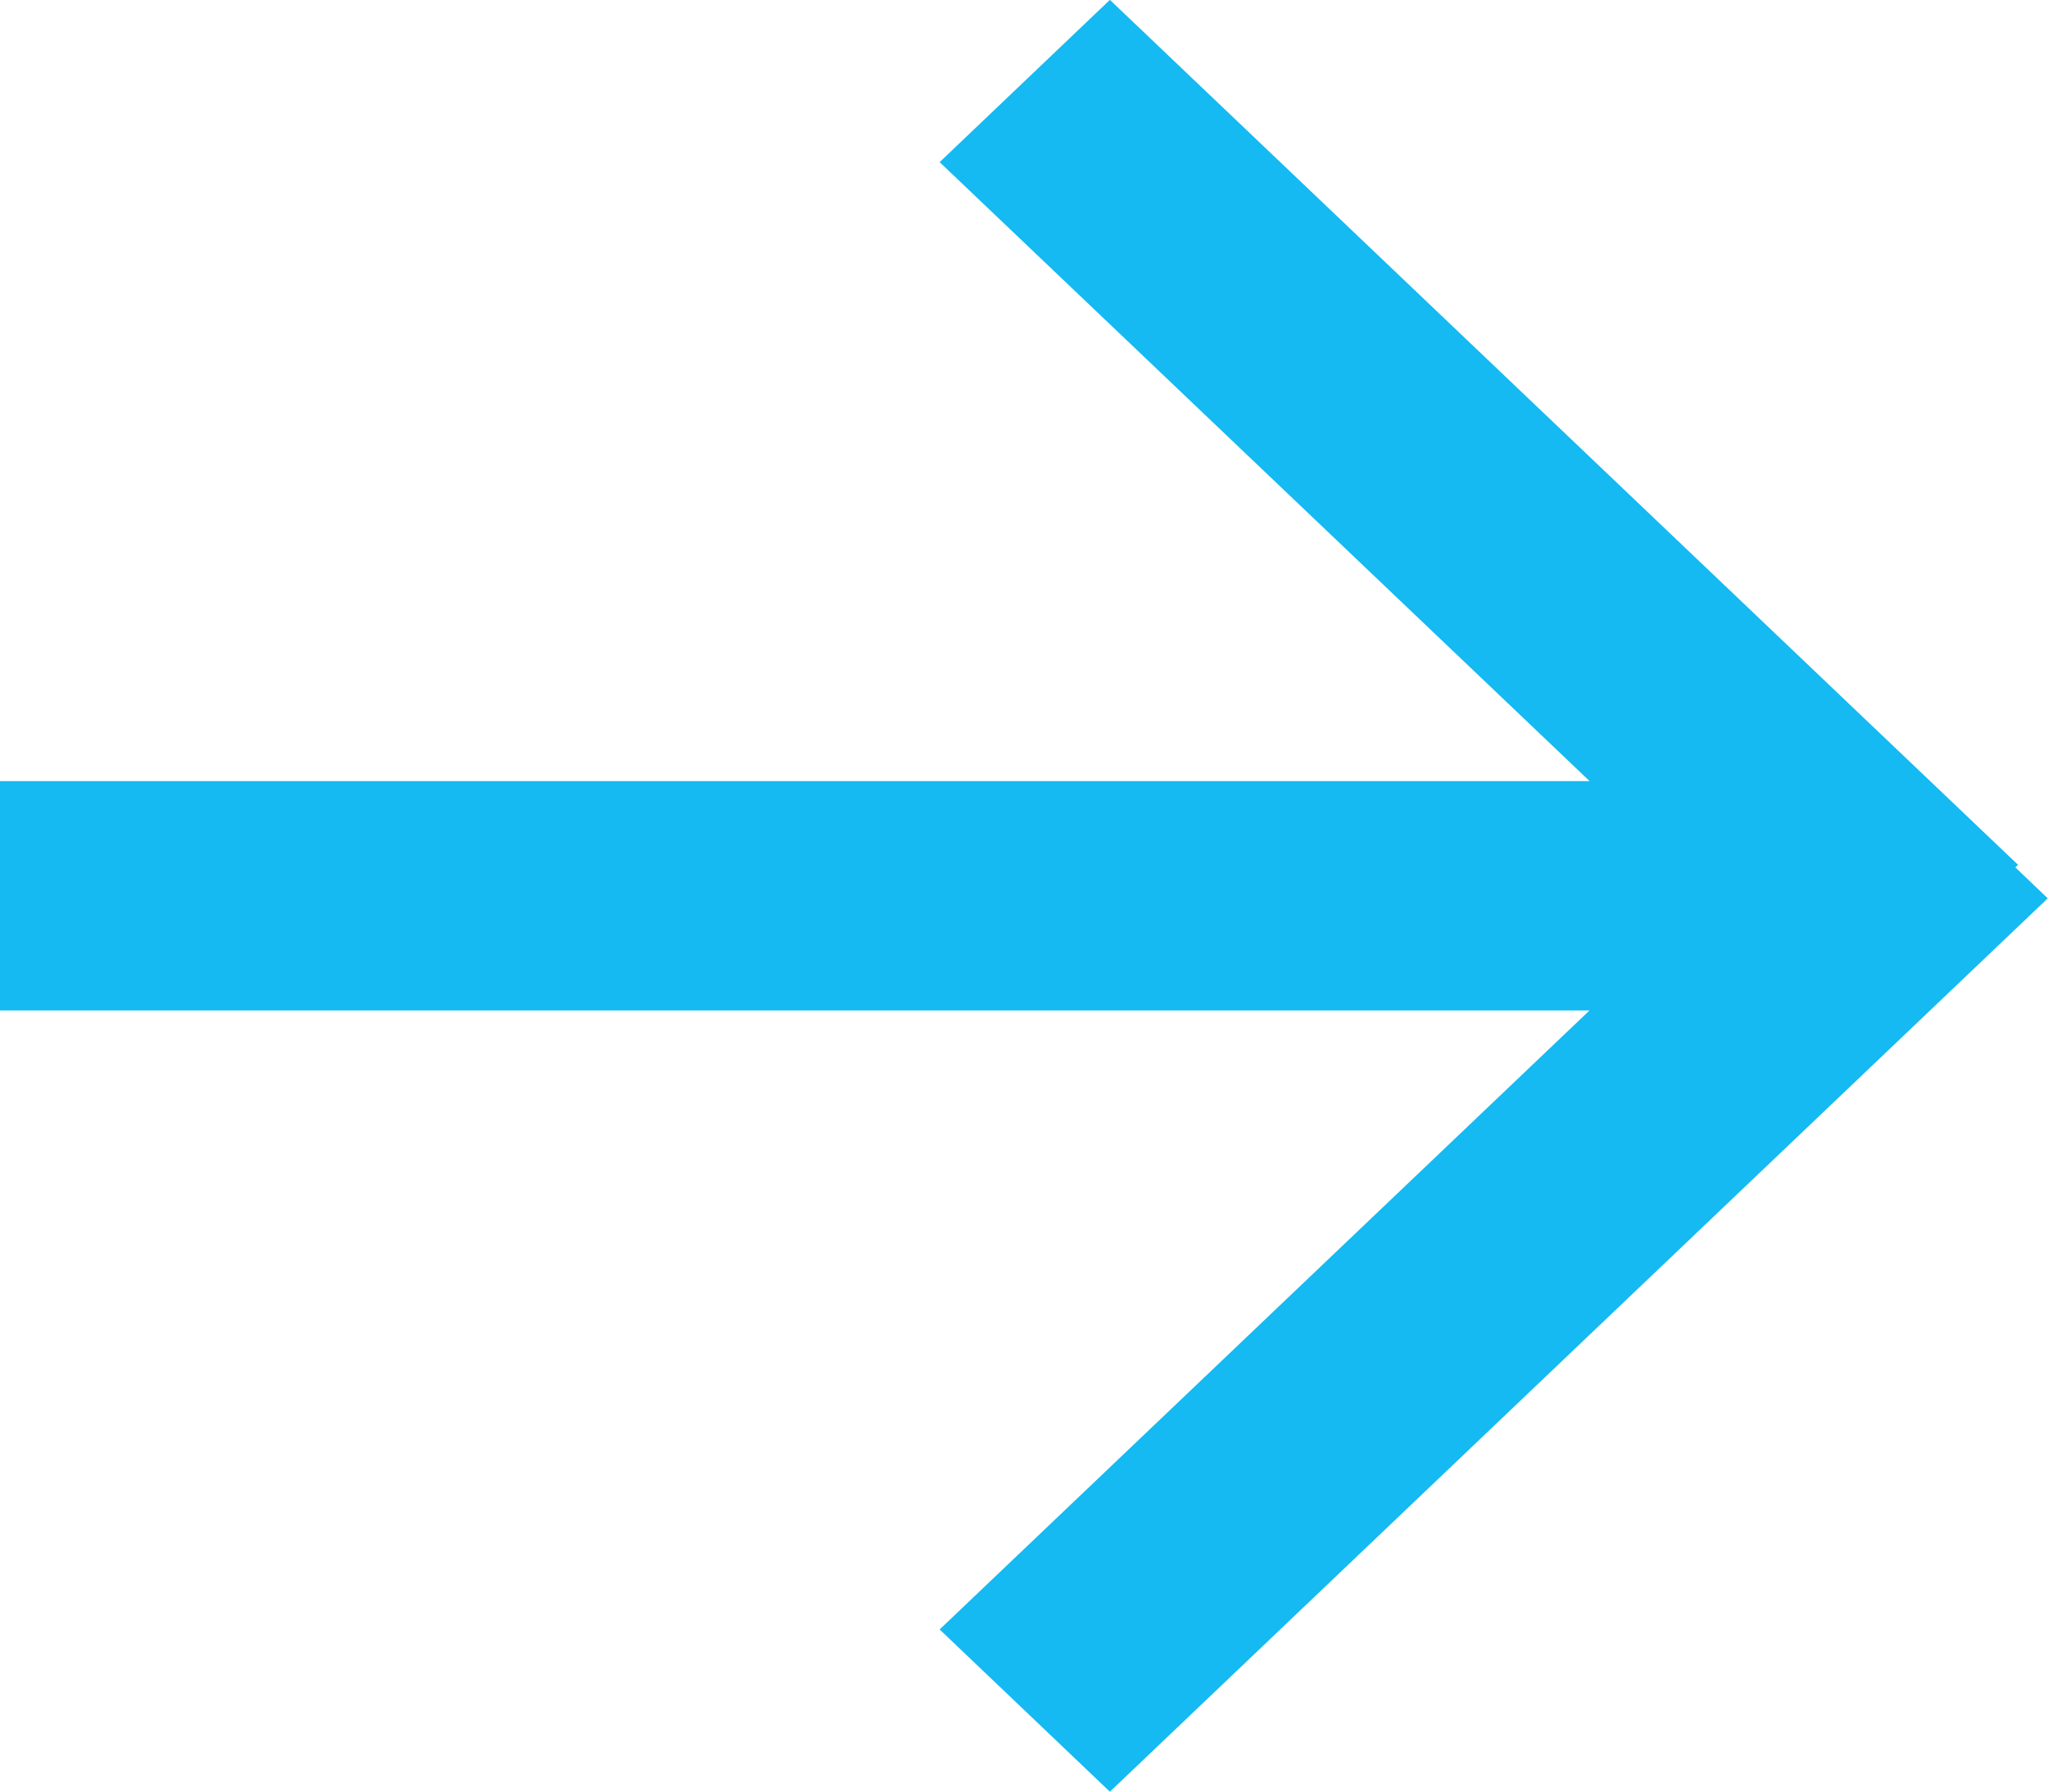 <svg xmlns="http://www.w3.org/2000/svg" width="16" height="14">
    <path fill="#14BAF1" fill-rule="evenodd" d="M15.998 7.02l-7.327 6.981-1.33-1.268 5.077-4.837H-.005V6.104h12.424L7.341 1.267l1.33-1.268 7.095 6.759-.021.02.253.242z"/>
</svg>
